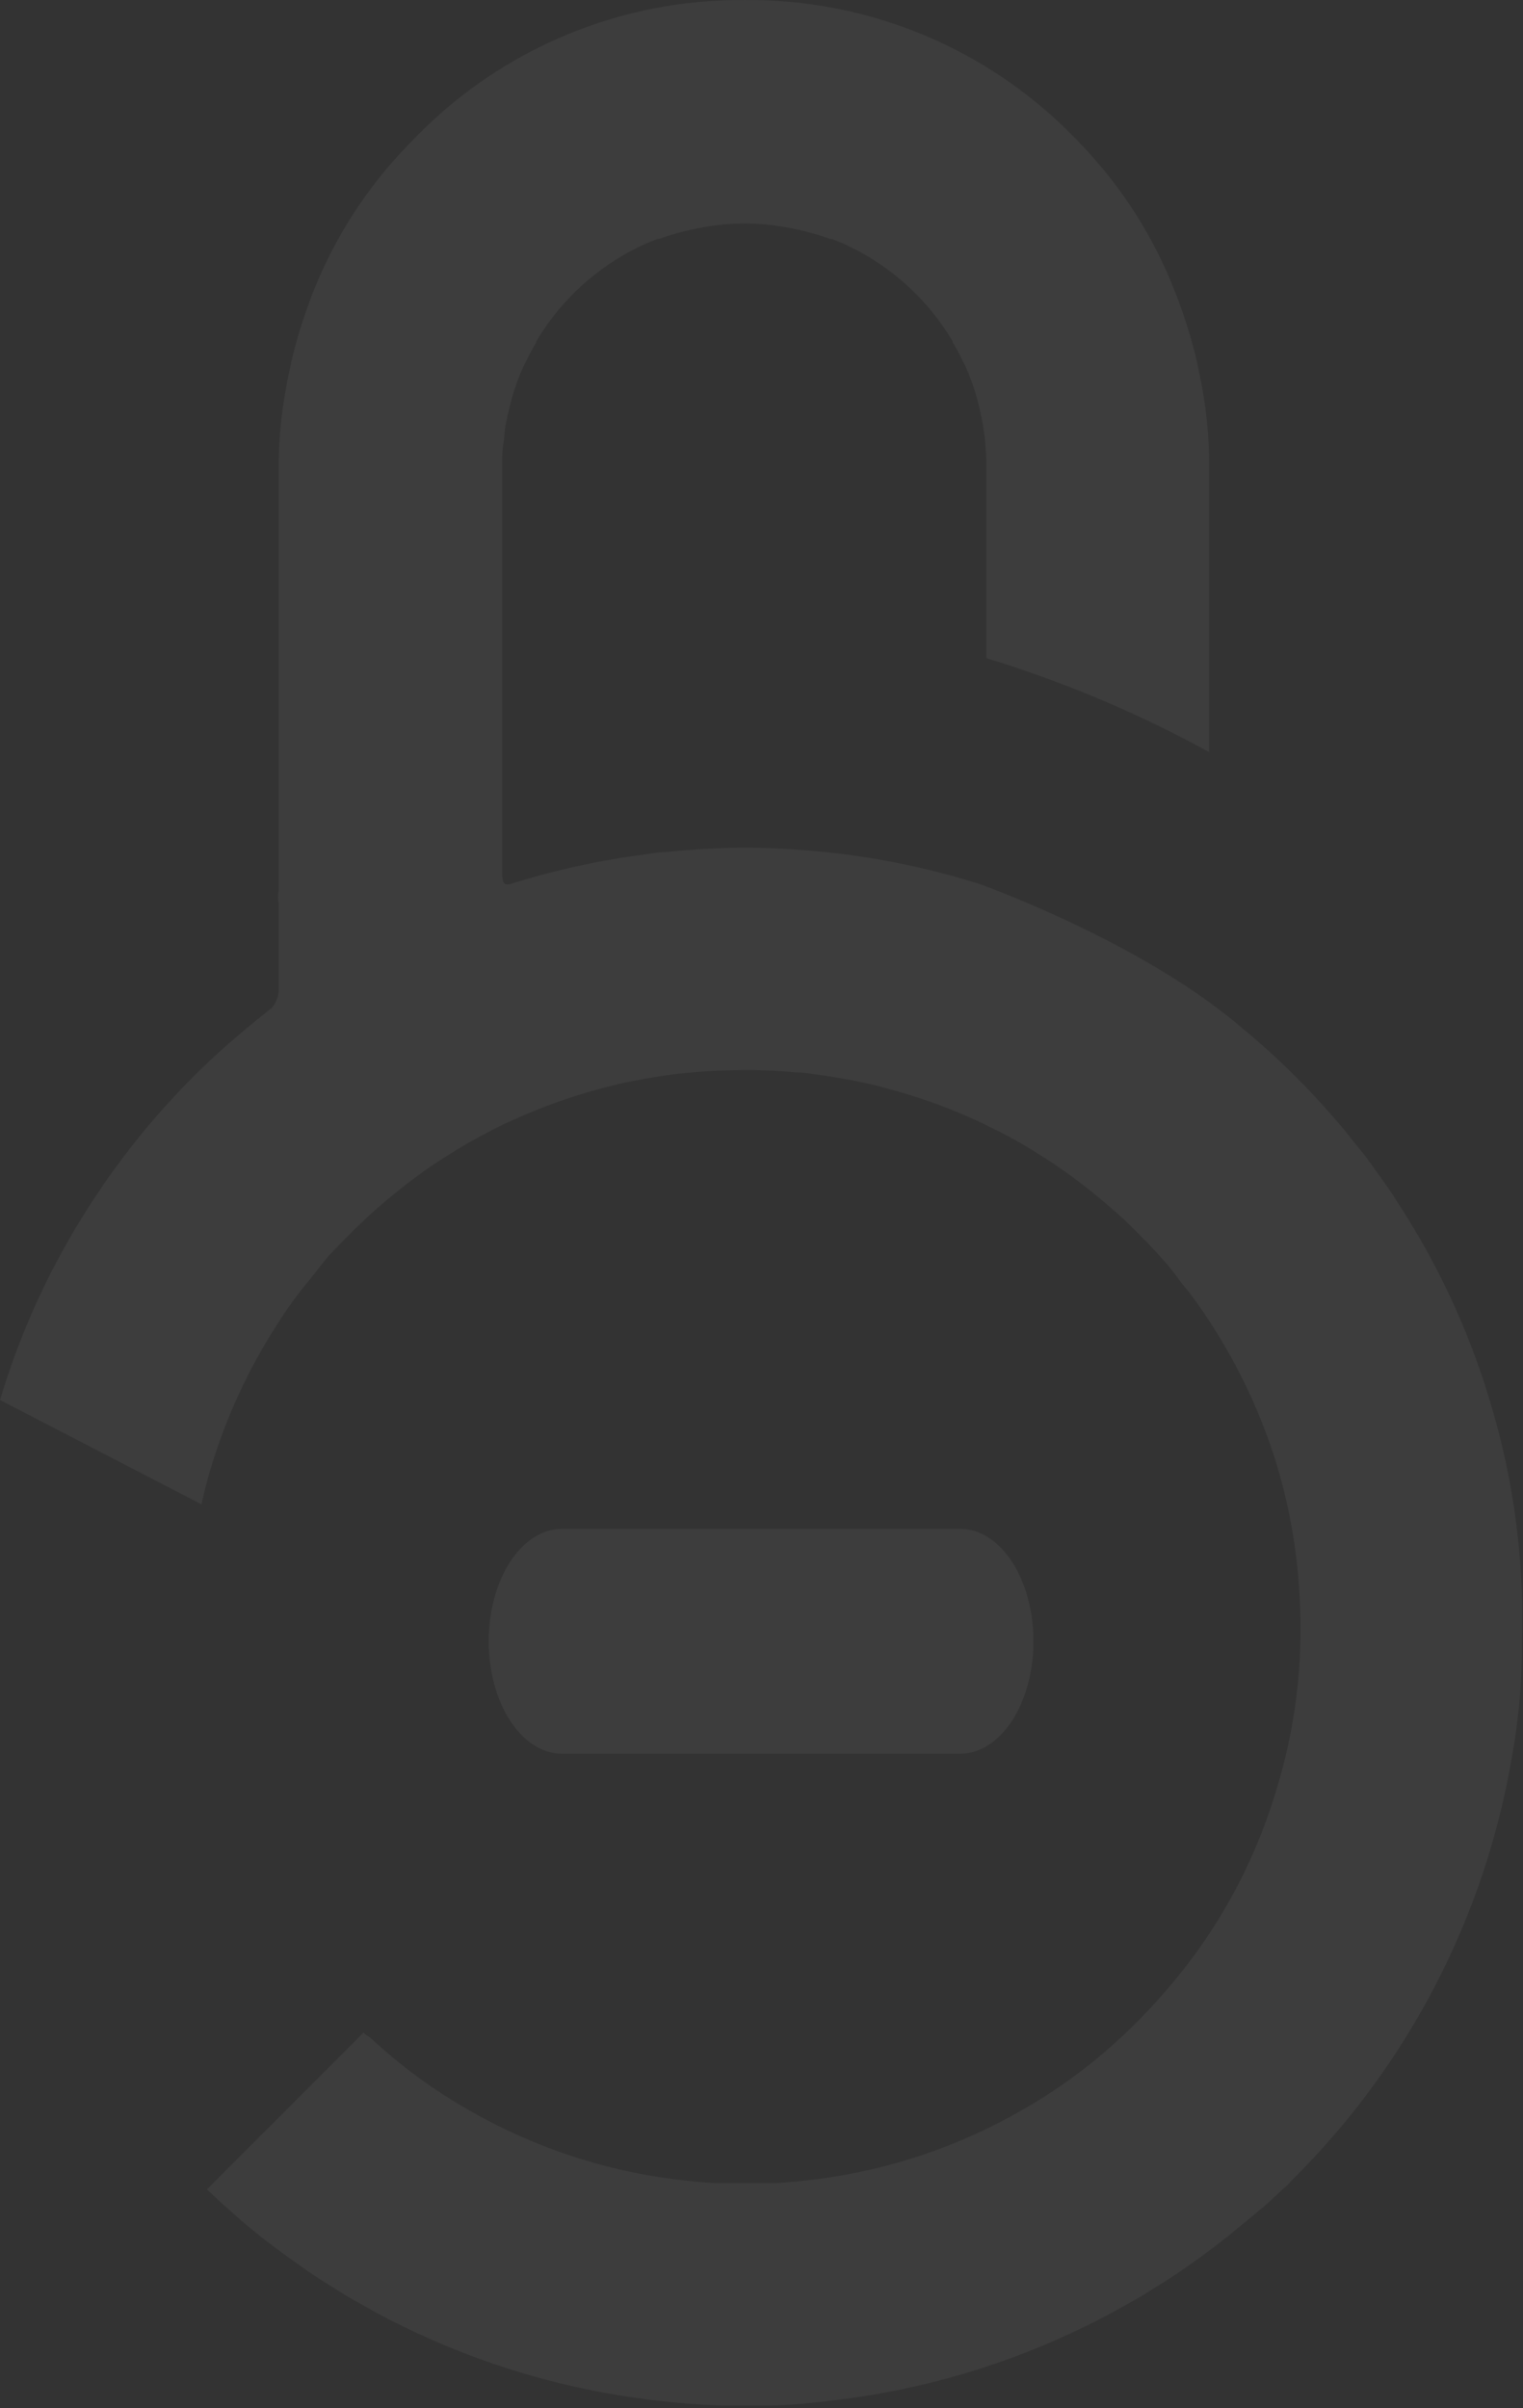 <svg width="174" height="275" viewBox="0 0 174 275" fill="none" xmlns="http://www.w3.org/2000/svg">
<rect x="0" y="0" width="174" height="275" fill="#333333" stroke="none"/>
<g opacity="0.05">
<path d="M173.895 182.84C173.716 175.053 172.468 167.327 170.186 159.881C167.753 151.785 164.15 144.088 159.493 137.034L158.947 136.167L158.337 135.3C157.759 134.465 157.181 133.694 156.587 132.843C155.993 131.993 155.543 131.463 154.982 130.788C154.42 130.114 154.018 129.552 153.52 128.958C153.023 128.364 152.252 127.465 151.61 126.742L151.176 126.261C148.202 122.966 144.981 119.901 141.543 117.093C141.062 116.692 140.596 116.274 140.098 115.921C128.747 106.946 111.937 100.958 111.937 100.958C106.848 99.353 101.625 98.209 96.332 97.538C95.673 97.442 95.015 97.393 94.357 97.313L92.141 97.105C89.813 96.928 87.469 96.799 85.125 96.799C82.781 96.799 80.453 96.928 78.125 97.105L75.909 97.313C75.251 97.313 74.593 97.442 73.934 97.538C68.63 98.207 63.396 99.352 58.297 100.958C57.494 101.118 57.382 100.797 57.382 99.513C57.382 83.939 57.382 68.371 57.382 52.808C57.382 52.086 57.382 51.395 57.51 50.689C57.638 49.982 57.606 49.773 57.654 49.324C57.703 48.874 57.831 48.184 57.944 47.718C57.944 47.526 58.024 47.333 58.072 47.141C58.436 45.421 58.974 43.742 59.677 42.131C59.806 41.842 59.95 41.569 60.095 41.28L60.432 40.59C60.689 40.092 60.962 39.611 61.251 39.129V39.032C61.524 38.551 61.829 38.085 62.134 37.62C65.044 33.312 69.105 29.908 73.854 27.794L75.139 27.28H75.299C76.991 26.68 78.731 26.229 80.501 25.931C83.523 25.396 86.615 25.396 89.637 25.931C91.406 26.229 93.147 26.68 94.838 27.28H94.999L96.284 27.794C100.993 29.898 105.024 33.273 107.924 37.539C108.229 38.005 108.534 38.471 108.823 38.952V39.049C109.112 39.53 109.385 40.012 109.641 40.51L109.979 41.2C110.123 41.489 110.268 41.762 110.396 42.051C111.1 43.662 111.638 45.34 112.002 47.06C112.002 47.253 112.098 47.446 112.13 47.638C112.242 48.184 112.339 48.746 112.403 49.244C112.467 49.741 112.531 50.159 112.563 50.624C112.596 51.09 112.692 52.021 112.692 52.744C112.692 62.634 112.692 65.275 112.692 75.165C121.521 77.855 130.048 81.449 138.14 85.889C138.14 80.388 138.14 74.881 138.14 69.369V52.985C138.138 50.224 137.901 47.469 137.433 44.748C137.289 43.913 137.128 43.143 136.951 42.276C136.775 41.409 136.614 40.67 136.422 39.996C136.052 38.583 135.651 37.202 135.169 35.837C135.089 35.597 135.009 35.356 134.912 35.099C134.704 34.537 134.511 33.959 134.27 33.381C131.855 27.145 128.239 21.445 123.626 16.603L122.791 15.736C117.899 10.7 112.035 6.708 105.555 4.004C99.075 1.299 92.114 -0.062 85.093 0.002C78.09 -0.06 71.147 1.297 64.682 3.99C58.217 6.683 52.364 10.657 47.475 15.672L46.641 16.539C41.943 21.37 38.249 27.083 35.771 33.349C35.53 33.927 35.338 34.505 35.129 35.083C35.033 35.324 34.952 35.565 34.872 35.805C34.14 37.906 33.545 40.051 33.09 42.227C32.913 43.046 32.753 43.833 32.608 44.7C32.116 47.435 31.858 50.206 31.838 52.985V76.682C31.838 85.02 31.838 93.358 31.838 101.696C31.741 102.184 31.741 102.686 31.838 103.173C31.838 106.384 31.838 109.483 31.838 112.63C31.877 113.077 31.826 113.528 31.689 113.956C31.551 114.383 31.328 114.778 31.035 115.118C30.682 115.375 30.36 115.664 30.023 115.921C29.686 116.178 29.044 116.692 28.578 117.093C25.137 119.897 21.916 122.962 18.945 126.261L18.512 126.742C17.869 127.481 17.227 128.204 16.601 128.958C15.975 129.713 15.59 130.21 15.092 130.837C14.594 131.463 14.064 132.169 13.567 132.843C13.069 133.518 12.379 134.449 11.801 135.3L11.239 136.167L10.645 137.034C9.922 138.126 9.232 139.25 8.557 140.373C4.915 146.5 2.041 153.051 0 159.881L23.023 171.794C23.411 169.982 23.893 168.192 24.468 166.431C26.151 161.223 28.487 156.249 31.42 151.628C32.255 150.29 33.138 149.006 34.069 147.775C34.471 147.229 34.92 146.699 35.354 146.169C35.787 145.64 36.446 144.805 36.959 144.13C37.473 143.456 38.212 142.734 38.87 142.043L40.058 140.839C40.812 140.084 41.663 139.314 42.402 138.591L42.996 138.077C44.782 136.506 46.646 135.027 48.583 133.646L48.84 133.47C49.739 132.827 50.67 132.249 51.618 131.655L52.34 131.206C53.4 130.564 54.459 129.97 55.551 129.408L55.808 129.263C56.643 128.846 57.414 128.428 58.313 128.043L58.778 127.834C61.071 126.793 63.425 125.892 65.827 125.137C66.517 124.912 67.223 124.703 67.93 124.511L69.278 124.142C70.274 123.885 71.269 123.66 72.281 123.451L73.613 123.21C74.464 123.05 75.315 122.921 76.166 122.793C77.017 122.664 78.077 122.552 79.04 122.472C81.031 122.295 83.022 122.215 85.013 122.199C87.004 122.183 89.01 122.295 91.001 122.472C91.965 122.472 92.928 122.664 93.875 122.793C94.822 122.921 95.577 123.05 96.428 123.21L97.76 123.451C98.772 123.66 99.767 123.885 100.763 124.142L102.112 124.511C102.818 124.703 103.524 124.912 104.215 125.137C106.611 125.888 108.959 126.783 111.247 127.818L111.713 128.027C112.547 128.412 113.318 128.83 114.201 129.247L114.474 129.392C115.566 129.954 116.625 130.548 117.685 131.19L118.408 131.639C119.355 132.233 120.286 132.811 121.185 133.454C121.185 133.454 121.346 133.582 121.442 133.63C123.399 135.011 125.28 136.495 127.077 138.077L127.672 138.591C128.49 139.314 129.277 140.084 130.016 140.839L131.204 142.043C131.862 142.734 132.488 143.424 133.114 144.13C133.74 144.837 134.238 145.479 134.72 146.169C135.201 146.86 135.603 147.229 136.004 147.775C136.935 149.016 137.818 150.301 138.653 151.628C141.587 156.249 143.923 161.223 145.605 166.431C147.214 171.508 148.174 176.767 148.463 182.085C148.958 189.922 147.972 197.781 145.557 205.253C143.14 212.988 139.217 220.169 134.013 226.381C132.276 228.471 130.416 230.454 128.442 232.322L128.041 232.691C124.63 235.871 120.858 238.641 116.802 240.944C109.575 245.114 101.59 247.804 93.313 248.859C91.708 249.052 90.215 249.212 88.657 249.308H87.871C87.309 249.308 86.747 249.308 86.265 249.308C85.783 249.308 85.526 249.308 85.141 249.308C84.756 249.308 84.403 249.308 84.033 249.308C83.664 249.308 82.909 249.308 82.428 249.308H81.641C80.035 249.212 78.542 249.052 76.985 248.859C68.738 247.804 60.782 245.125 53.576 240.976C49.521 238.673 45.749 235.904 42.338 232.723L41.744 232.322C41.67 232.256 41.6 232.187 41.535 232.113L23.633 250.031L23.938 250.304C24.5 250.85 25.094 251.38 25.672 251.909L27.374 253.419L27.615 253.627C28.562 254.446 29.542 255.233 30.537 256.003L31.452 256.694C32.56 257.529 33.684 258.299 34.84 259.134L35.273 259.439C36.381 260.194 37.521 260.9 38.661 261.607L39.432 262.104L40.17 262.522L41.535 263.293C42.964 264.095 44.393 264.898 45.854 265.572L46.031 265.669C54.946 270.034 64.53 272.872 74.384 274.066C77.081 274.403 79.795 274.628 82.524 274.708H85.013C85.847 274.708 86.682 274.708 87.517 274.708C90.247 274.708 92.96 274.403 95.657 274.066C105.506 272.872 115.085 270.034 123.995 265.669L124.204 265.572C125.649 264.85 127.077 264.095 128.506 263.293L129.871 262.522L130.61 262.104L131.38 261.607C132.52 260.9 133.66 260.194 134.768 259.439L135.201 259.134C136.357 258.348 137.481 257.529 138.589 256.694L139.504 255.987C140.5 255.233 141.479 254.382 142.426 253.627L142.667 253.419L144.497 251.909C145.075 251.38 145.669 250.85 146.231 250.304L147.066 249.549C147.258 249.366 147.44 249.173 147.612 248.971C160.86 235.857 169.655 218.914 172.755 200.533C173.429 196.823 173.8 193.064 173.863 189.294C173.879 187.158 173.927 185.007 173.895 182.84Z" fill="#F8FAFC"/>
<path d="M64.208 200.277L109.698 200.277C111.919 200.277 114.05 198.923 115.621 196.515C117.192 194.106 118.074 190.839 118.074 187.432C118.074 184.026 117.192 180.759 115.621 178.35C114.05 175.941 111.919 174.588 109.698 174.588L64.208 174.588C61.987 174.588 59.856 175.941 58.285 178.35C56.714 180.759 55.832 184.026 55.832 187.432C55.832 190.839 56.714 194.106 58.285 196.515C59.856 198.923 61.987 200.277 64.208 200.277Z" fill="#F8FAFC"/>
</g>
</svg>

